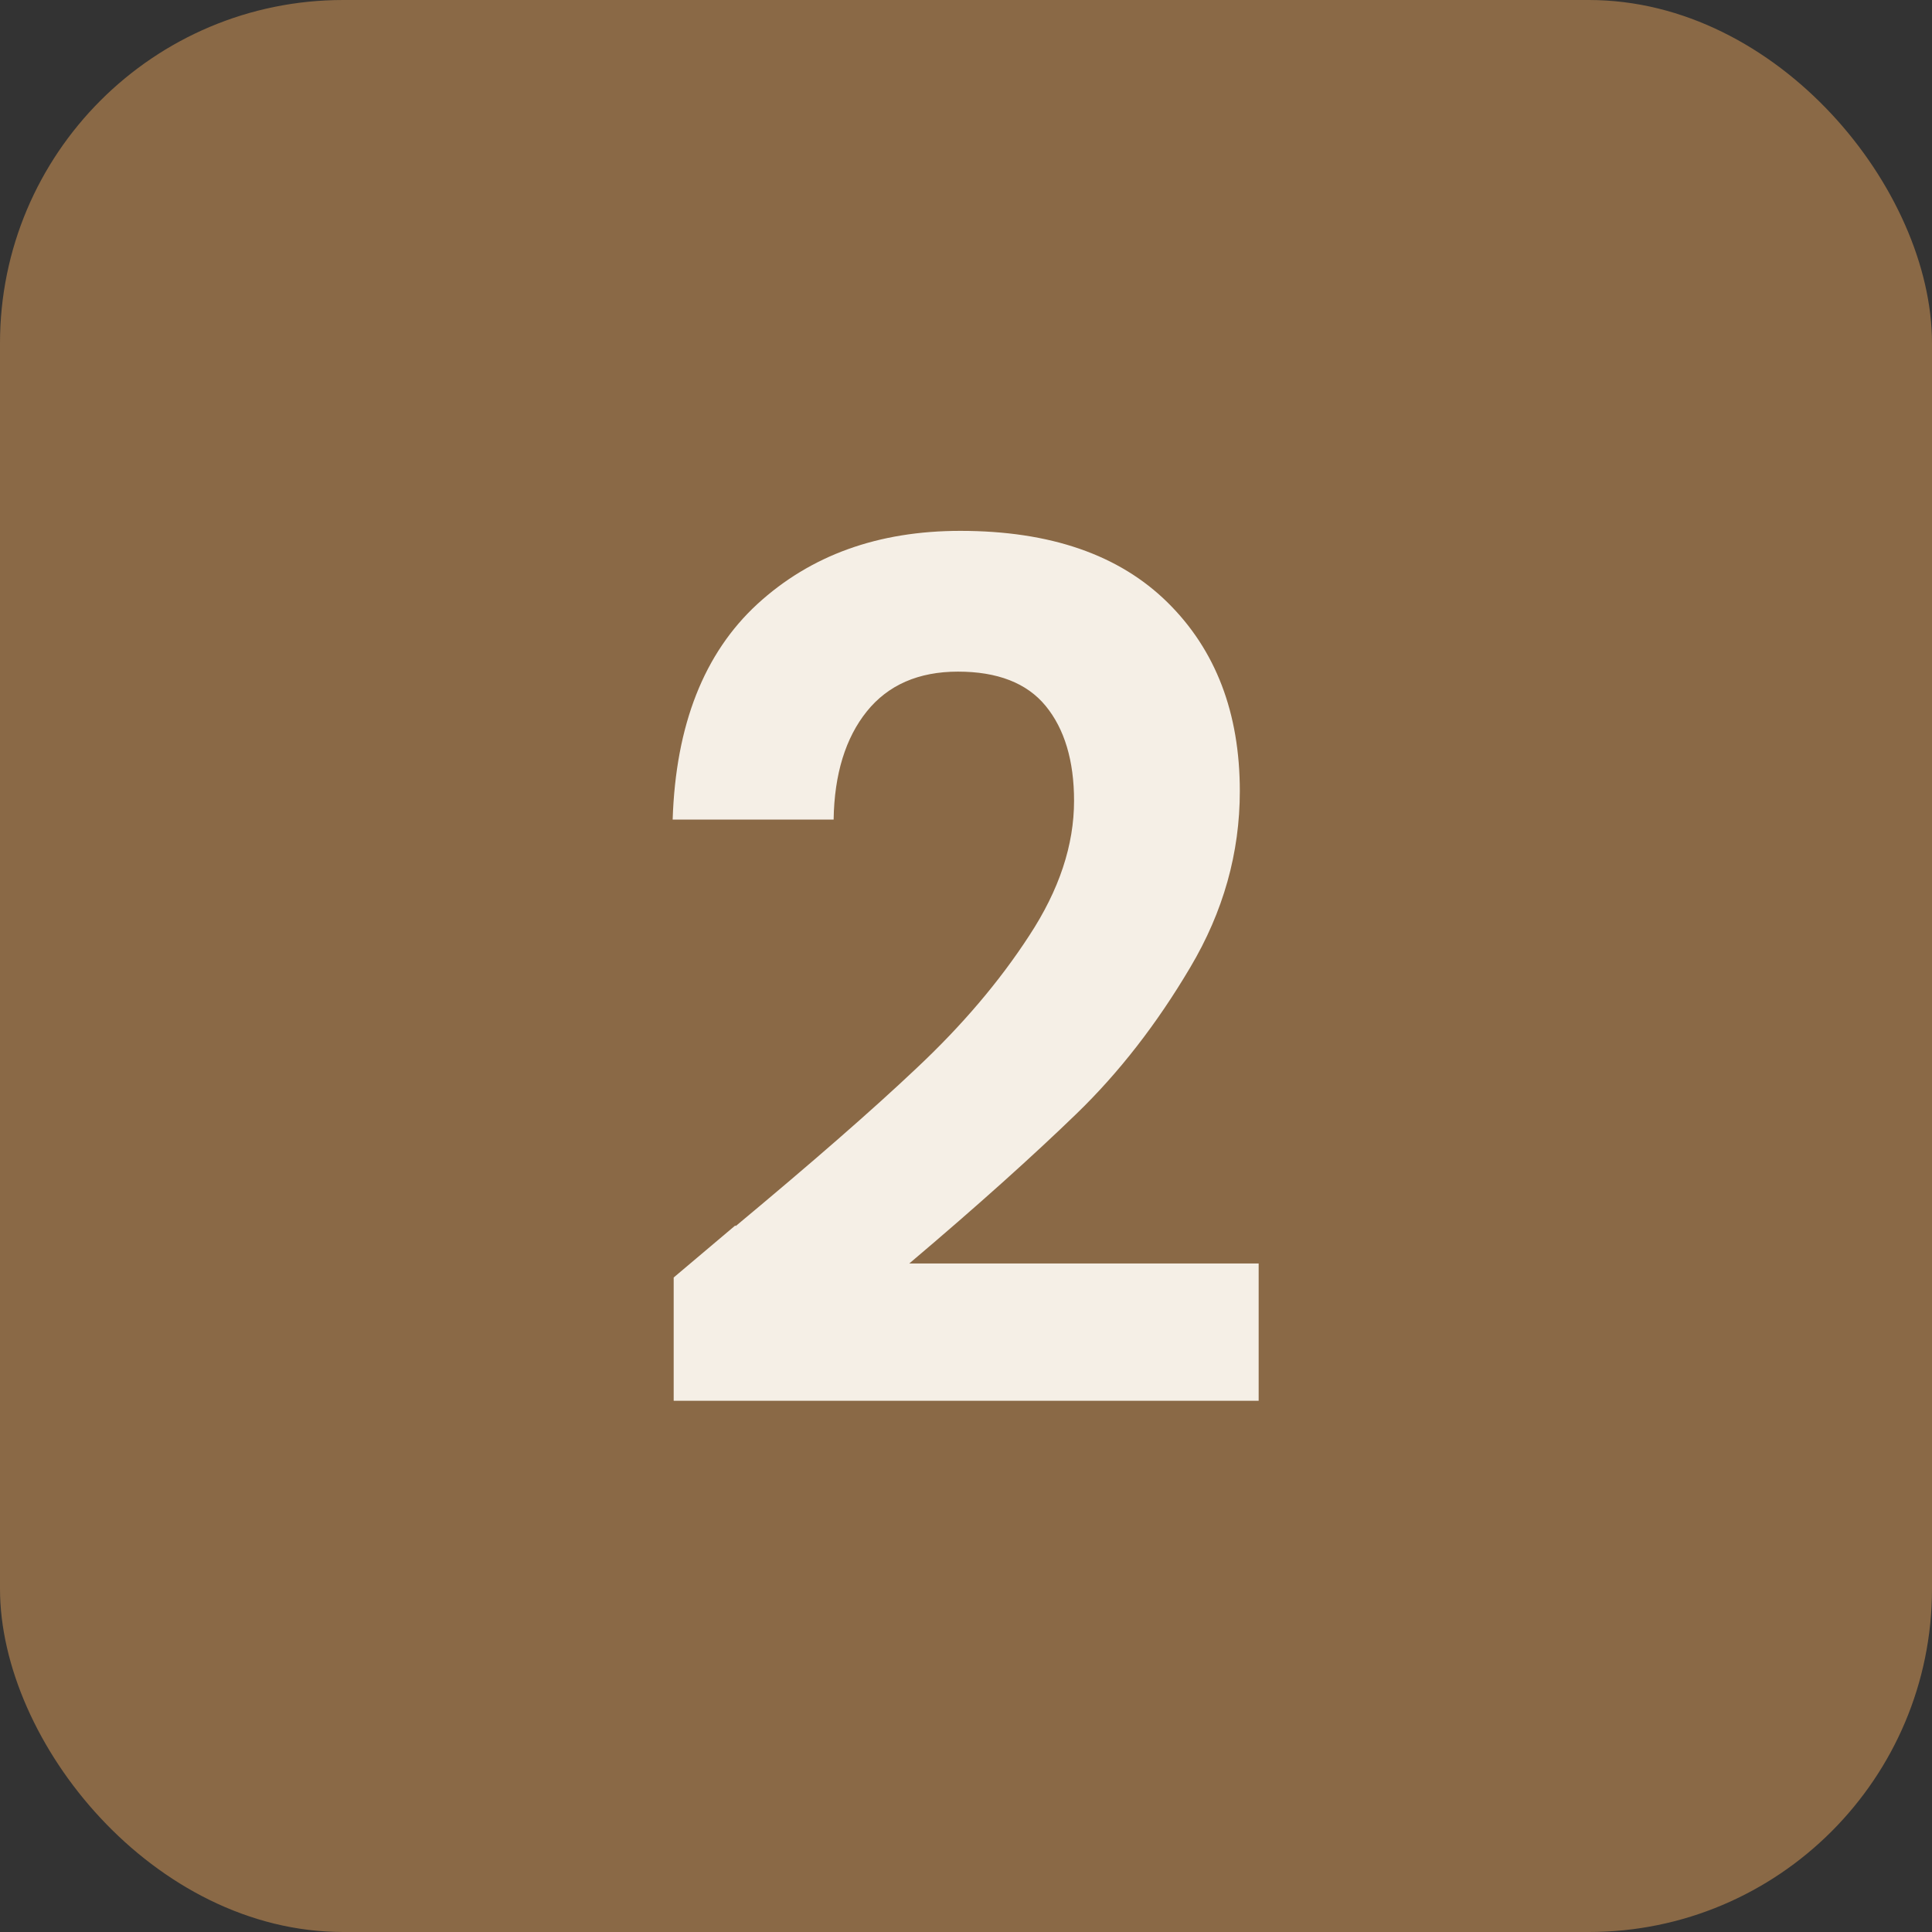 <?xml version="1.0" encoding="UTF-8"?>
<svg id="Capa_2" data-name="Capa 2" xmlns="http://www.w3.org/2000/svg" viewBox="0 0 56.41 56.41">
  <rect x="0" y="0" width="56.41" height="56.41" fill="#333333" stroke="none"/>
  <defs>
    <style>
      .cls-1 {
        fill: #8a6946;
      }

      .cls-2 {
        fill: #f5efe6;
      }
    </style>
  </defs>
  <g id="Capa_1-2" data-name="Capa 1">
    <g>
      <rect class="cls-1" width="56.41" height="56.41" rx="10.02" ry="10.02"/>
      <path class="cls-2" d="M21.48,35.8c2.21-1.84,3.98-3.38,5.29-4.62,1.31-1.23,2.41-2.52,3.28-3.86.88-1.34,1.31-2.65,1.31-3.94,0-1.17-.28-2.1-.83-2.77-.55-.67-1.41-1-2.56-1s-2.04.39-2.66,1.16c-.62.77-.95,1.83-.97,3.16h-4.7c.09-2.77.92-4.86,2.47-6.29,1.56-1.43,3.53-2.14,5.93-2.14,2.63,0,4.64.7,6.05,2.09s2.11,3.23,2.11,5.51c0,1.8-.48,3.52-1.45,5.15-.97,1.64-2.07,3.06-3.32,4.27s-2.87,2.67-4.88,4.37h10.2v4.01h-17.08v-3.6l1.8-1.52Z"/>
    </g>
  </g>
</svg>